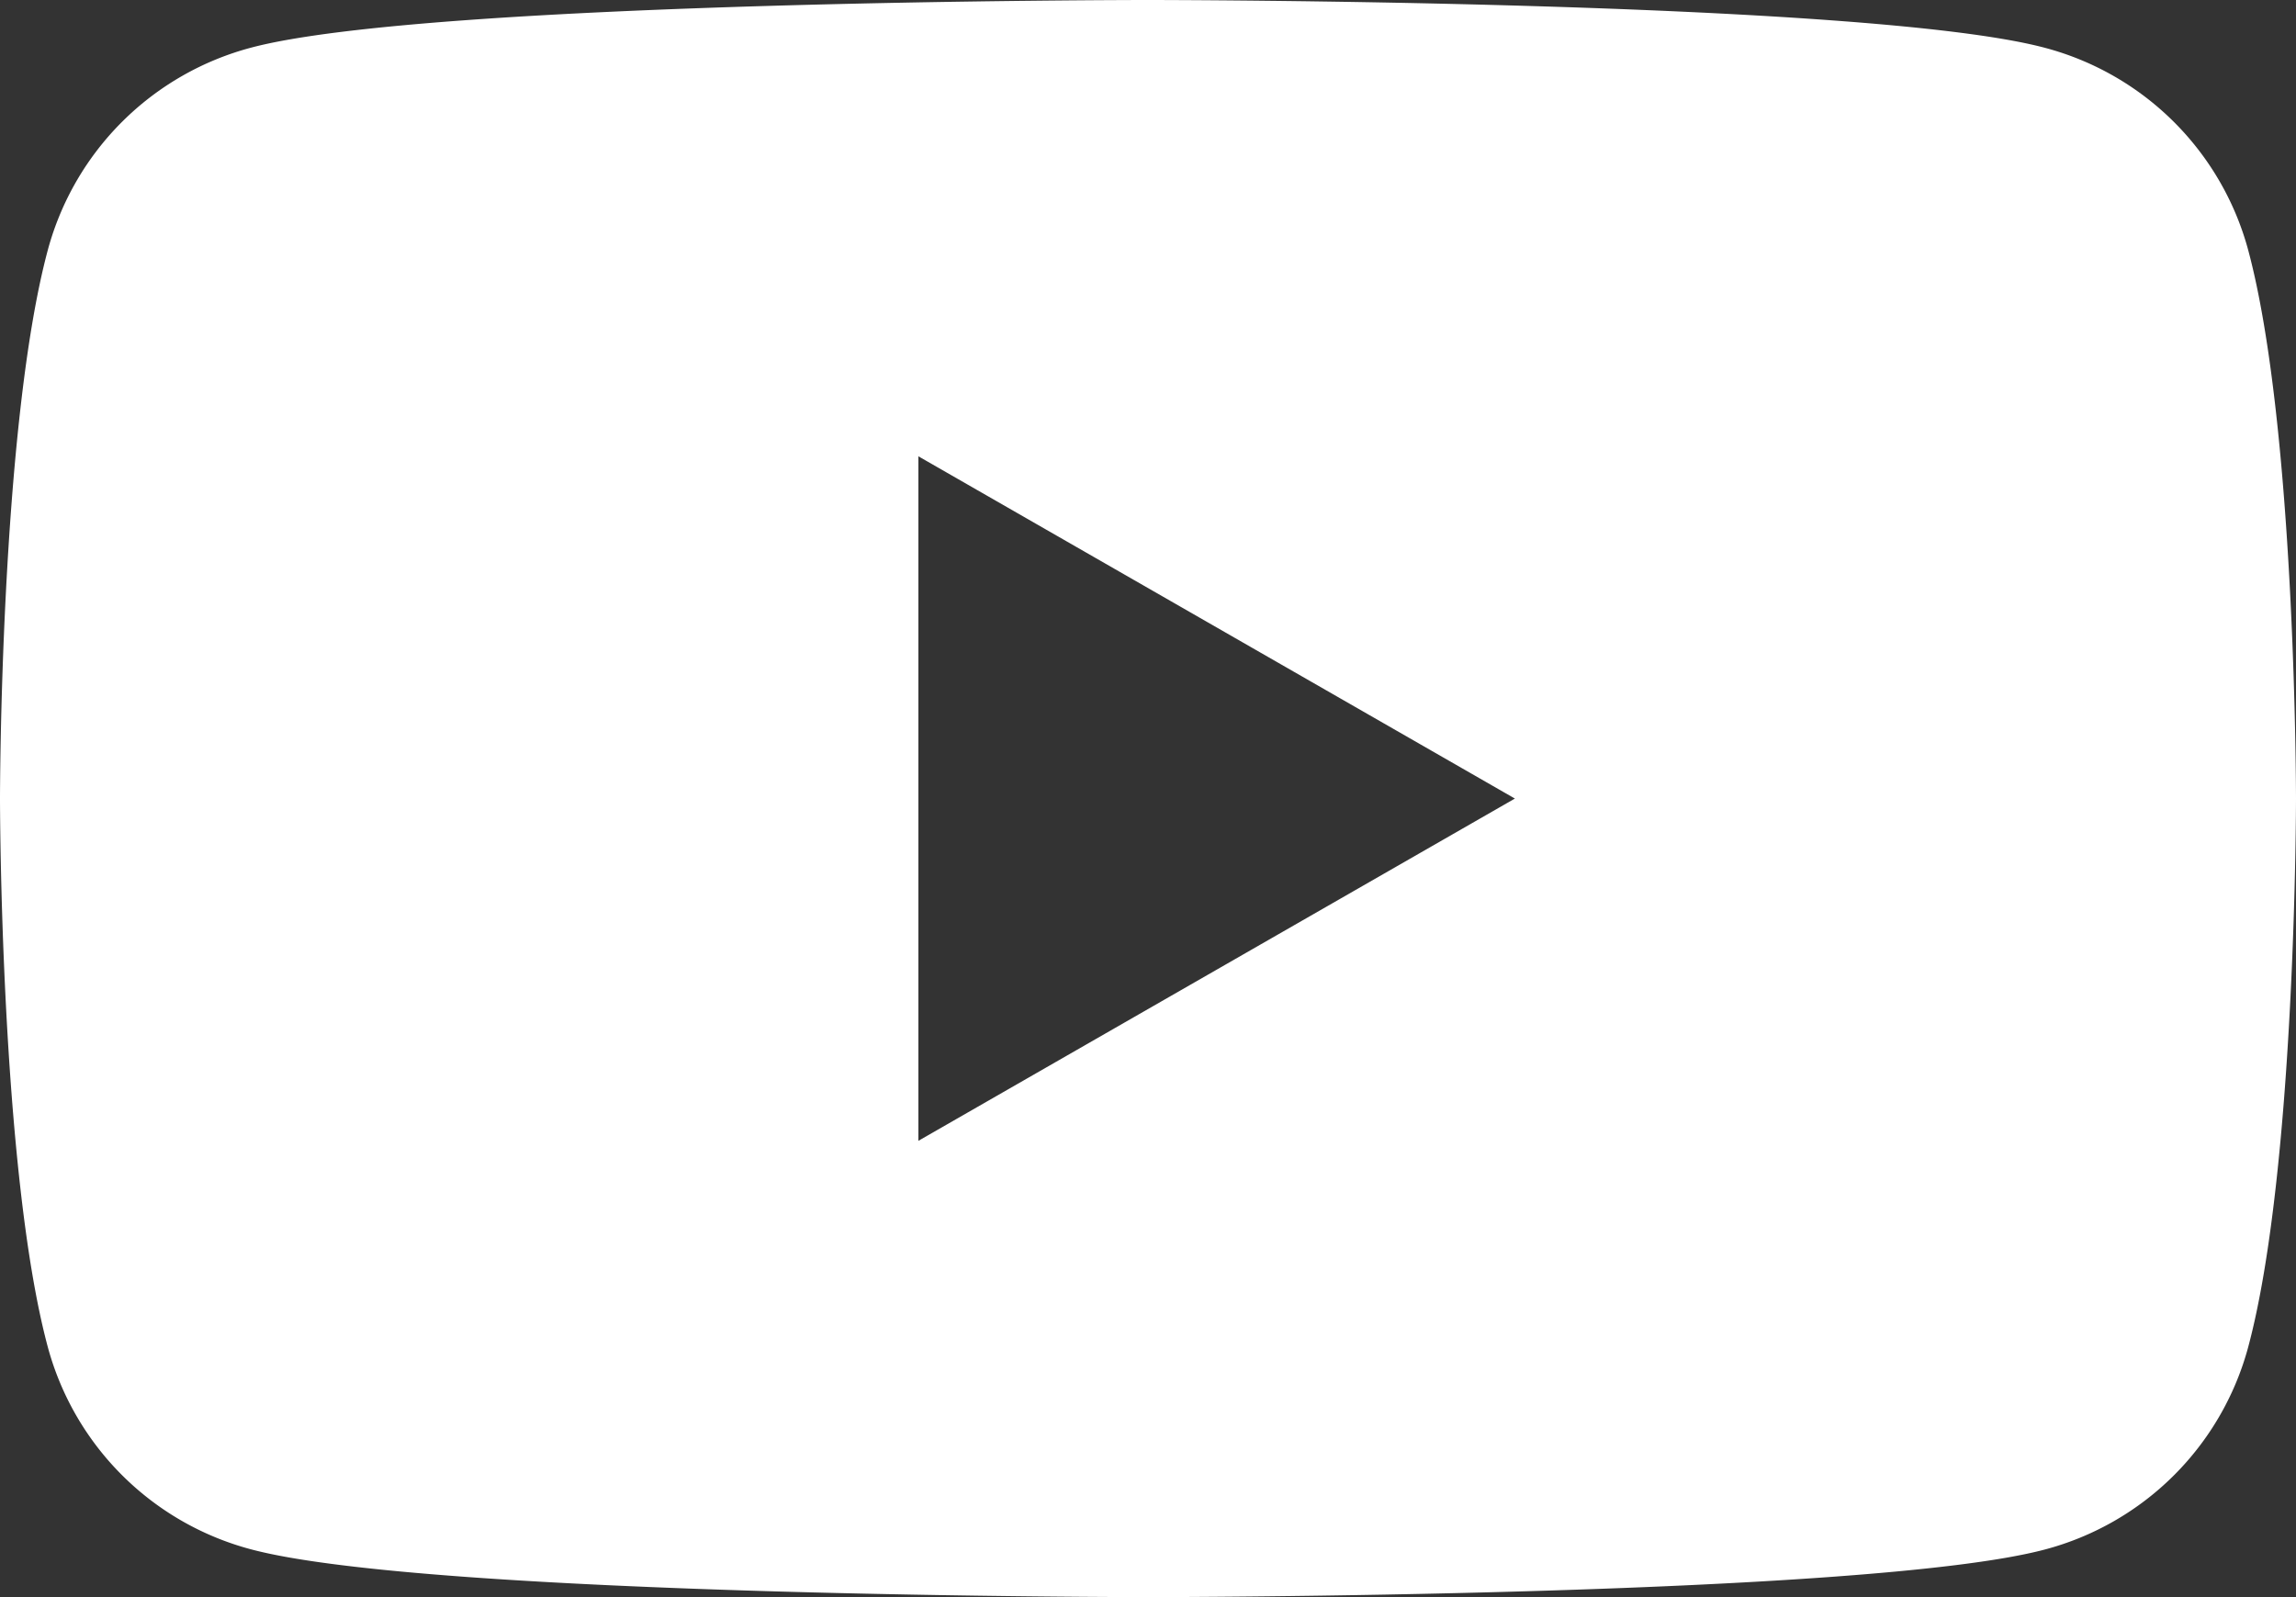 <svg xmlns="http://www.w3.org/2000/svg" width="69" height="48" viewBox="0 0 69 48"><rect x="0" y="0" width="69" height="48" fill="#333333" stroke="none"/><path d="M67.559,84.3a8.614,8.614,0,0,0-6.1-6.062C56.077,76.8,34.5,76.8,34.5,76.8s-21.577,0-26.958,1.433a8.614,8.614,0,0,0-6.1,6.062C0,89.643,0,100.8,0,100.8s0,11.157,1.441,16.5a8.615,8.615,0,0,0,6.1,6.063C12.923,124.8,34.5,124.8,34.5,124.8s21.577,0,26.958-1.432a8.614,8.614,0,0,0,6.1-6.063C69,111.958,69,100.8,69,100.8S69,89.643,67.559,84.3ZM27.6,111.086V90.514L45.526,100.8Z" transform="translate(0 -76.8)" fill="#fff"/></svg>